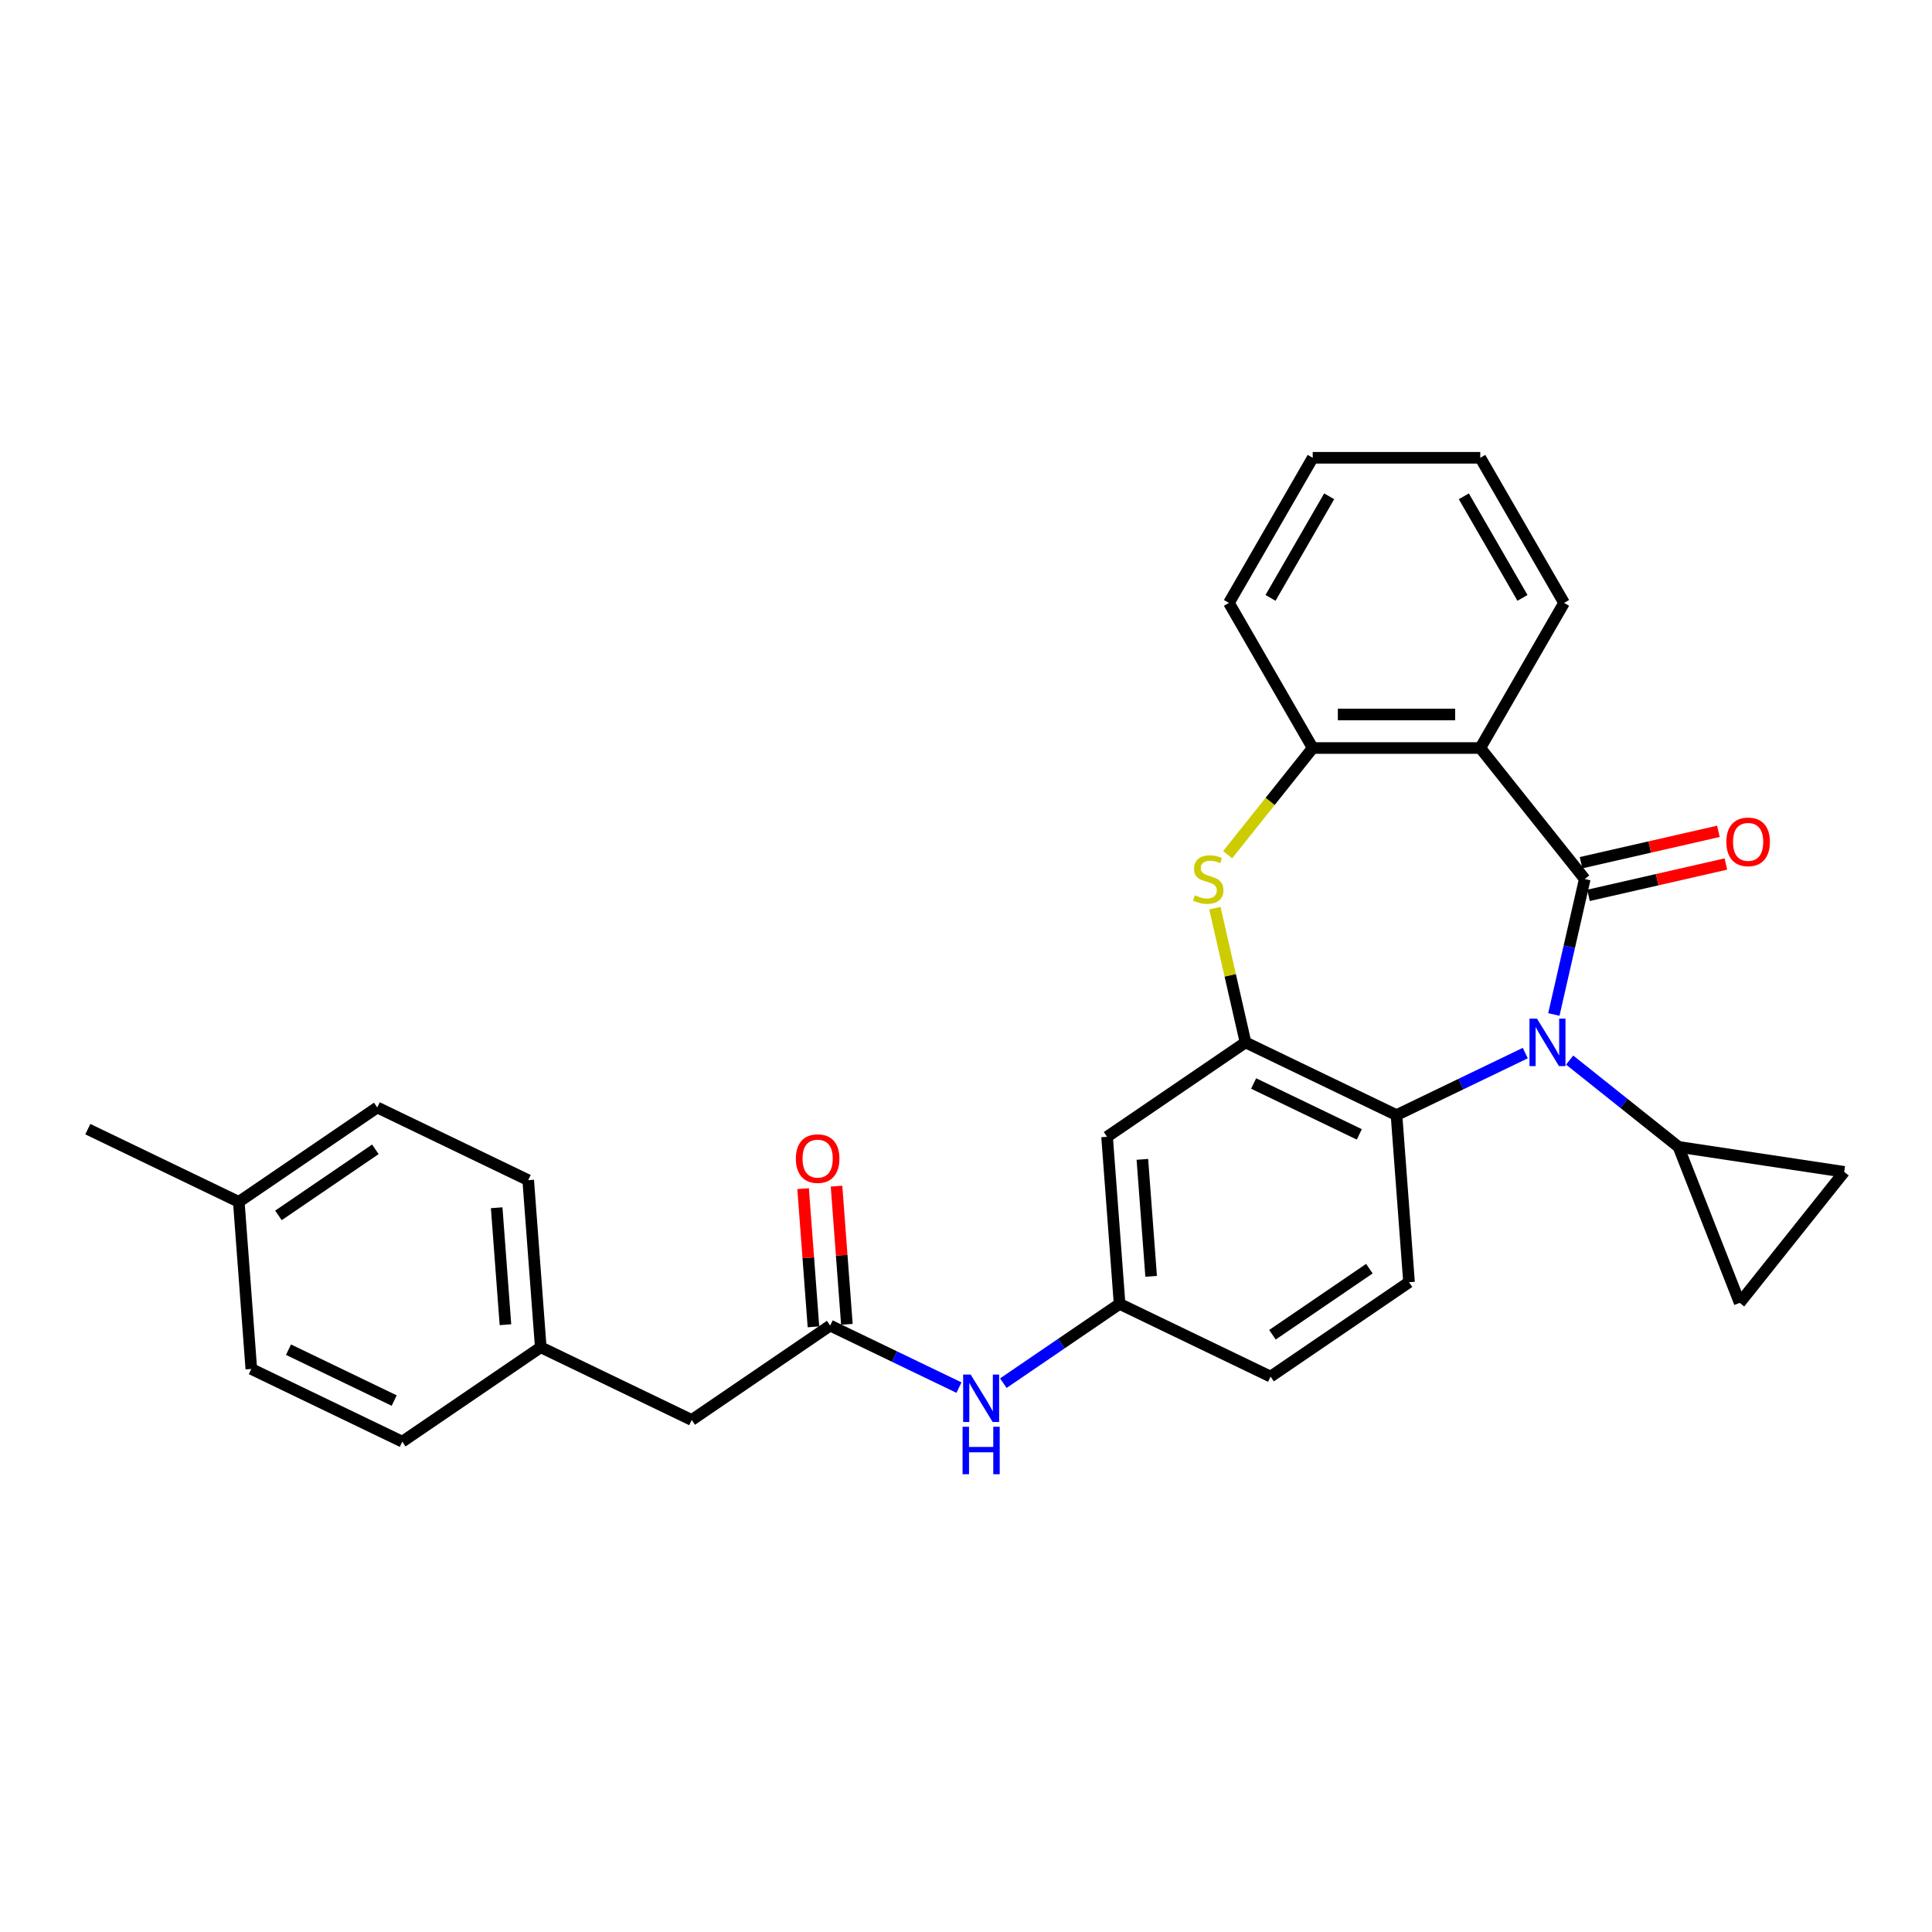 <?xml version='1.0' encoding='iso-8859-1'?>
<svg version='1.1' baseProfile='full'
              xmlns='http://www.w3.org/2000/svg'
                      xmlns:rdkit='http://www.rdkit.org/xml'
                      xmlns:xlink='http://www.w3.org/1999/xlink'
                  xml:space='preserve'
width='1000px' height='1000px' viewBox='0 0 1000 1000'>
<!-- END OF HEADER -->
<rect style='opacity:1.0;fill:#FFFFFF;stroke:none' width='1000' height='1000' x='0' y='0'> </rect>
<path class='bond-0' d='M 820.27,454.985 L 812.269,490.039' style='fill:none;fill-rule:evenodd;stroke:#000000;stroke-width:6px;stroke-linecap:butt;stroke-linejoin:miter;stroke-opacity:1' />
<path class='bond-0' d='M 812.269,490.039 L 804.268,525.094' style='fill:none;fill-rule:evenodd;stroke:#0000FF;stroke-width:6px;stroke-linecap:butt;stroke-linejoin:miter;stroke-opacity:1' />
<path class='bond-1' d='M 820.27,454.985 L 766.192,387.174' style='fill:none;fill-rule:evenodd;stroke:#000000;stroke-width:6px;stroke-linecap:butt;stroke-linejoin:miter;stroke-opacity:1' />
<path class='bond-11' d='M 822.2,463.441 L 857.757,455.325' style='fill:none;fill-rule:evenodd;stroke:#000000;stroke-width:6px;stroke-linecap:butt;stroke-linejoin:miter;stroke-opacity:1' />
<path class='bond-11' d='M 857.757,455.325 L 893.315,447.209' style='fill:none;fill-rule:evenodd;stroke:#FF0000;stroke-width:6px;stroke-linecap:butt;stroke-linejoin:miter;stroke-opacity:1' />
<path class='bond-11' d='M 818.34,446.529 L 853.897,438.413' style='fill:none;fill-rule:evenodd;stroke:#000000;stroke-width:6px;stroke-linecap:butt;stroke-linejoin:miter;stroke-opacity:1' />
<path class='bond-11' d='M 853.897,438.413 L 889.455,430.297' style='fill:none;fill-rule:evenodd;stroke:#FF0000;stroke-width:6px;stroke-linecap:butt;stroke-linejoin:miter;stroke-opacity:1' />
<path class='bond-4' d='M 789.486,545.074 L 756.156,561.125' style='fill:none;fill-rule:evenodd;stroke:#0000FF;stroke-width:6px;stroke-linecap:butt;stroke-linejoin:miter;stroke-opacity:1' />
<path class='bond-4' d='M 756.156,561.125 L 722.826,577.176' style='fill:none;fill-rule:evenodd;stroke:#000000;stroke-width:6px;stroke-linecap:butt;stroke-linejoin:miter;stroke-opacity:1' />
<path class='bond-5' d='M 812.453,548.702 L 840.617,571.161' style='fill:none;fill-rule:evenodd;stroke:#0000FF;stroke-width:6px;stroke-linecap:butt;stroke-linejoin:miter;stroke-opacity:1' />
<path class='bond-5' d='M 840.617,571.161 L 868.781,593.621' style='fill:none;fill-rule:evenodd;stroke:#000000;stroke-width:6px;stroke-linecap:butt;stroke-linejoin:miter;stroke-opacity:1' />
<path class='bond-6' d='M 766.192,387.174 L 679.459,387.174' style='fill:none;fill-rule:evenodd;stroke:#000000;stroke-width:6px;stroke-linecap:butt;stroke-linejoin:miter;stroke-opacity:1' />
<path class='bond-6' d='M 753.182,369.827 L 692.469,369.827' style='fill:none;fill-rule:evenodd;stroke:#000000;stroke-width:6px;stroke-linecap:butt;stroke-linejoin:miter;stroke-opacity:1' />
<path class='bond-19' d='M 766.192,387.174 L 809.559,312.061' style='fill:none;fill-rule:evenodd;stroke:#000000;stroke-width:6px;stroke-linecap:butt;stroke-linejoin:miter;stroke-opacity:1' />
<path class='bond-2' d='M 644.681,539.544 L 722.826,577.176' style='fill:none;fill-rule:evenodd;stroke:#000000;stroke-width:6px;stroke-linecap:butt;stroke-linejoin:miter;stroke-opacity:1' />
<path class='bond-2' d='M 648.877,560.817 L 703.578,587.16' style='fill:none;fill-rule:evenodd;stroke:#000000;stroke-width:6px;stroke-linecap:butt;stroke-linejoin:miter;stroke-opacity:1' />
<path class='bond-10' d='M 644.681,539.544 L 573.019,588.403' style='fill:none;fill-rule:evenodd;stroke:#000000;stroke-width:6px;stroke-linecap:butt;stroke-linejoin:miter;stroke-opacity:1' />
<path class='bond-29' d='M 644.681,539.544 L 636.752,504.801' style='fill:none;fill-rule:evenodd;stroke:#000000;stroke-width:6px;stroke-linecap:butt;stroke-linejoin:miter;stroke-opacity:1' />
<path class='bond-29' d='M 636.752,504.801 L 628.822,470.059' style='fill:none;fill-rule:evenodd;stroke:#CCCC00;stroke-width:6px;stroke-linecap:butt;stroke-linejoin:miter;stroke-opacity:1' />
<path class='bond-3' d='M 635.425,442.39 L 657.442,414.782' style='fill:none;fill-rule:evenodd;stroke:#CCCC00;stroke-width:6px;stroke-linecap:butt;stroke-linejoin:miter;stroke-opacity:1' />
<path class='bond-3' d='M 657.442,414.782 L 679.459,387.174' style='fill:none;fill-rule:evenodd;stroke:#000000;stroke-width:6px;stroke-linecap:butt;stroke-linejoin:miter;stroke-opacity:1' />
<path class='bond-12' d='M 722.826,577.176 L 729.307,663.667' style='fill:none;fill-rule:evenodd;stroke:#000000;stroke-width:6px;stroke-linecap:butt;stroke-linejoin:miter;stroke-opacity:1' />
<path class='bond-7' d='M 868.781,593.621 L 954.545,606.548' style='fill:none;fill-rule:evenodd;stroke:#000000;stroke-width:6px;stroke-linecap:butt;stroke-linejoin:miter;stroke-opacity:1' />
<path class='bond-8' d='M 868.781,593.621 L 900.468,674.359' style='fill:none;fill-rule:evenodd;stroke:#000000;stroke-width:6px;stroke-linecap:butt;stroke-linejoin:miter;stroke-opacity:1' />
<path class='bond-25' d='M 679.459,387.174 L 636.092,312.061' style='fill:none;fill-rule:evenodd;stroke:#000000;stroke-width:6px;stroke-linecap:butt;stroke-linejoin:miter;stroke-opacity:1' />
<path class='bond-30' d='M 954.545,606.548 L 900.468,674.359' style='fill:none;fill-rule:evenodd;stroke:#000000;stroke-width:6px;stroke-linecap:butt;stroke-linejoin:miter;stroke-opacity:1' />
<path class='bond-9' d='M 429.694,686.12 L 463.024,702.171' style='fill:none;fill-rule:evenodd;stroke:#000000;stroke-width:6px;stroke-linecap:butt;stroke-linejoin:miter;stroke-opacity:1' />
<path class='bond-9' d='M 463.024,702.171 L 496.354,718.222' style='fill:none;fill-rule:evenodd;stroke:#0000FF;stroke-width:6px;stroke-linecap:butt;stroke-linejoin:miter;stroke-opacity:1' />
<path class='bond-15' d='M 438.343,685.472 L 435.663,649.711' style='fill:none;fill-rule:evenodd;stroke:#000000;stroke-width:6px;stroke-linecap:butt;stroke-linejoin:miter;stroke-opacity:1' />
<path class='bond-15' d='M 435.663,649.711 L 432.983,613.951' style='fill:none;fill-rule:evenodd;stroke:#FF0000;stroke-width:6px;stroke-linecap:butt;stroke-linejoin:miter;stroke-opacity:1' />
<path class='bond-15' d='M 421.045,686.768 L 418.365,651.008' style='fill:none;fill-rule:evenodd;stroke:#000000;stroke-width:6px;stroke-linecap:butt;stroke-linejoin:miter;stroke-opacity:1' />
<path class='bond-15' d='M 418.365,651.008 L 415.685,615.247' style='fill:none;fill-rule:evenodd;stroke:#FF0000;stroke-width:6px;stroke-linecap:butt;stroke-linejoin:miter;stroke-opacity:1' />
<path class='bond-16' d='M 429.694,686.12 L 358.031,734.979' style='fill:none;fill-rule:evenodd;stroke:#000000;stroke-width:6px;stroke-linecap:butt;stroke-linejoin:miter;stroke-opacity:1' />
<path class='bond-32' d='M 573.019,588.403 L 579.5,674.893' style='fill:none;fill-rule:evenodd;stroke:#000000;stroke-width:6px;stroke-linecap:butt;stroke-linejoin:miter;stroke-opacity:1' />
<path class='bond-32' d='M 591.289,600.08 L 595.826,660.623' style='fill:none;fill-rule:evenodd;stroke:#000000;stroke-width:6px;stroke-linecap:butt;stroke-linejoin:miter;stroke-opacity:1' />
<path class='bond-17' d='M 729.307,663.667 L 657.645,712.526' style='fill:none;fill-rule:evenodd;stroke:#000000;stroke-width:6px;stroke-linecap:butt;stroke-linejoin:miter;stroke-opacity:1' />
<path class='bond-17' d='M 708.786,656.663 L 658.622,690.864' style='fill:none;fill-rule:evenodd;stroke:#000000;stroke-width:6px;stroke-linecap:butt;stroke-linejoin:miter;stroke-opacity:1' />
<path class='bond-13' d='M 519.321,715.923 L 549.411,695.408' style='fill:none;fill-rule:evenodd;stroke:#0000FF;stroke-width:6px;stroke-linecap:butt;stroke-linejoin:miter;stroke-opacity:1' />
<path class='bond-13' d='M 549.411,695.408 L 579.5,674.893' style='fill:none;fill-rule:evenodd;stroke:#000000;stroke-width:6px;stroke-linecap:butt;stroke-linejoin:miter;stroke-opacity:1' />
<path class='bond-14' d='M 579.5,674.893 L 657.645,712.526' style='fill:none;fill-rule:evenodd;stroke:#000000;stroke-width:6px;stroke-linecap:butt;stroke-linejoin:miter;stroke-opacity:1' />
<path class='bond-18' d='M 358.031,734.979 L 279.887,697.346' style='fill:none;fill-rule:evenodd;stroke:#000000;stroke-width:6px;stroke-linecap:butt;stroke-linejoin:miter;stroke-opacity:1' />
<path class='bond-21' d='M 279.887,697.346 L 208.224,746.205' style='fill:none;fill-rule:evenodd;stroke:#000000;stroke-width:6px;stroke-linecap:butt;stroke-linejoin:miter;stroke-opacity:1' />
<path class='bond-22' d='M 279.887,697.346 L 273.405,610.855' style='fill:none;fill-rule:evenodd;stroke:#000000;stroke-width:6px;stroke-linecap:butt;stroke-linejoin:miter;stroke-opacity:1' />
<path class='bond-22' d='M 261.617,685.669 L 257.079,625.125' style='fill:none;fill-rule:evenodd;stroke:#000000;stroke-width:6px;stroke-linecap:butt;stroke-linejoin:miter;stroke-opacity:1' />
<path class='bond-27' d='M 809.559,312.061 L 766.192,236.947' style='fill:none;fill-rule:evenodd;stroke:#000000;stroke-width:6px;stroke-linecap:butt;stroke-linejoin:miter;stroke-opacity:1' />
<path class='bond-27' d='M 788.031,309.467 L 757.675,256.888' style='fill:none;fill-rule:evenodd;stroke:#000000;stroke-width:6px;stroke-linecap:butt;stroke-linejoin:miter;stroke-opacity:1' />
<path class='bond-20' d='M 123.599,622.082 L 195.261,573.223' style='fill:none;fill-rule:evenodd;stroke:#000000;stroke-width:6px;stroke-linecap:butt;stroke-linejoin:miter;stroke-opacity:1' />
<path class='bond-20' d='M 144.12,629.086 L 194.284,594.885' style='fill:none;fill-rule:evenodd;stroke:#000000;stroke-width:6px;stroke-linecap:butt;stroke-linejoin:miter;stroke-opacity:1' />
<path class='bond-26' d='M 123.599,622.082 L 45.455,584.45' style='fill:none;fill-rule:evenodd;stroke:#000000;stroke-width:6px;stroke-linecap:butt;stroke-linejoin:miter;stroke-opacity:1' />
<path class='bond-33' d='M 123.599,622.082 L 130.08,708.573' style='fill:none;fill-rule:evenodd;stroke:#000000;stroke-width:6px;stroke-linecap:butt;stroke-linejoin:miter;stroke-opacity:1' />
<path class='bond-23' d='M 208.224,746.205 L 130.08,708.573' style='fill:none;fill-rule:evenodd;stroke:#000000;stroke-width:6px;stroke-linecap:butt;stroke-linejoin:miter;stroke-opacity:1' />
<path class='bond-23' d='M 204.029,724.931 L 149.328,698.589' style='fill:none;fill-rule:evenodd;stroke:#000000;stroke-width:6px;stroke-linecap:butt;stroke-linejoin:miter;stroke-opacity:1' />
<path class='bond-24' d='M 273.405,610.855 L 195.261,573.223' style='fill:none;fill-rule:evenodd;stroke:#000000;stroke-width:6px;stroke-linecap:butt;stroke-linejoin:miter;stroke-opacity:1' />
<path class='bond-31' d='M 636.092,312.061 L 679.459,236.947' style='fill:none;fill-rule:evenodd;stroke:#000000;stroke-width:6px;stroke-linecap:butt;stroke-linejoin:miter;stroke-opacity:1' />
<path class='bond-31' d='M 657.62,309.467 L 687.977,256.888' style='fill:none;fill-rule:evenodd;stroke:#000000;stroke-width:6px;stroke-linecap:butt;stroke-linejoin:miter;stroke-opacity:1' />
<path class='bond-28' d='M 766.192,236.947 L 679.459,236.947' style='fill:none;fill-rule:evenodd;stroke:#000000;stroke-width:6px;stroke-linecap:butt;stroke-linejoin:miter;stroke-opacity:1' />
<path  class='atom-1' d='M 795.54 527.262
L 803.589 540.272
Q 804.387 541.556, 805.671 543.88
Q 806.954 546.205, 807.024 546.344
L 807.024 527.262
L 810.285 527.262
L 810.285 551.825
L 806.92 551.825
L 798.281 537.601
Q 797.275 535.936, 796.199 534.028
Q 795.159 532.119, 794.846 531.53
L 794.846 551.825
L 791.655 551.825
L 791.655 527.262
L 795.54 527.262
' fill='#0000FF'/>
<path  class='atom-4' d='M 618.443 463.415
Q 618.72 463.519, 619.865 464.005
Q 621.01 464.491, 622.259 464.803
Q 623.543 465.081, 624.792 465.081
Q 627.116 465.081, 628.469 463.971
Q 629.822 462.826, 629.822 460.848
Q 629.822 459.495, 629.128 458.662
Q 628.469 457.83, 627.428 457.379
Q 626.388 456.928, 624.653 456.407
Q 622.467 455.748, 621.149 455.124
Q 619.865 454.499, 618.928 453.181
Q 618.026 451.863, 618.026 449.642
Q 618.026 446.554, 620.108 444.646
Q 622.224 442.738, 626.388 442.738
Q 629.232 442.738, 632.459 444.091
L 631.661 446.763
Q 628.712 445.548, 626.492 445.548
Q 624.098 445.548, 622.779 446.554
Q 621.461 447.526, 621.496 449.226
Q 621.496 450.544, 622.155 451.342
Q 622.849 452.14, 623.82 452.591
Q 624.826 453.042, 626.492 453.562
Q 628.712 454.256, 630.03 454.95
Q 631.349 455.644, 632.285 457.067
Q 633.257 458.454, 633.257 460.848
Q 633.257 464.248, 630.967 466.087
Q 628.712 467.891, 624.93 467.891
Q 622.745 467.891, 621.079 467.405
Q 619.449 466.954, 617.506 466.156
L 618.443 463.415
' fill='#CCCC00'/>
<path  class='atom-12' d='M 893.553 435.754
Q 893.553 429.856, 896.468 426.561
Q 899.382 423.265, 904.829 423.265
Q 910.276 423.265, 913.19 426.561
Q 916.104 429.856, 916.104 435.754
Q 916.104 441.722, 913.155 445.122
Q 910.206 448.487, 904.829 448.487
Q 899.416 448.487, 896.468 445.122
Q 893.553 441.756, 893.553 435.754
M 904.829 445.711
Q 908.576 445.711, 910.588 443.213
Q 912.635 440.681, 912.635 435.754
Q 912.635 430.932, 910.588 428.503
Q 908.576 426.04, 904.829 426.04
Q 901.082 426.04, 899.035 428.469
Q 897.023 430.897, 897.023 435.754
Q 897.023 440.715, 899.035 443.213
Q 901.082 445.711, 904.829 445.711
' fill='#FF0000'/>
<path  class='atom-14' d='M 502.408 711.471
L 510.457 724.481
Q 511.255 725.764, 512.539 728.089
Q 513.823 730.413, 513.892 730.552
L 513.892 711.471
L 517.153 711.471
L 517.153 736.034
L 513.788 736.034
L 505.149 721.809
Q 504.143 720.144, 503.068 718.236
Q 502.027 716.328, 501.715 715.738
L 501.715 736.034
L 498.523 736.034
L 498.523 711.471
L 502.408 711.471
' fill='#0000FF'/>
<path  class='atom-14' d='M 498.228 738.49
L 501.558 738.49
L 501.558 748.933
L 514.117 748.933
L 514.117 738.49
L 517.448 738.49
L 517.448 763.053
L 514.117 763.053
L 514.117 751.708
L 501.558 751.708
L 501.558 763.053
L 498.228 763.053
L 498.228 738.49
' fill='#0000FF'/>
<path  class='atom-16' d='M 411.937 599.698
Q 411.937 593.8, 414.851 590.505
Q 417.765 587.209, 423.212 587.209
Q 428.659 587.209, 431.573 590.505
Q 434.488 593.8, 434.488 599.698
Q 434.488 605.666, 431.539 609.066
Q 428.59 612.431, 423.212 612.431
Q 417.8 612.431, 414.851 609.066
Q 411.937 605.7, 411.937 599.698
M 423.212 609.655
Q 426.959 609.655, 428.971 607.157
Q 431.018 604.625, 431.018 599.698
Q 431.018 594.876, 428.971 592.447
Q 426.959 589.984, 423.212 589.984
Q 419.465 589.984, 417.418 592.413
Q 415.406 594.841, 415.406 599.698
Q 415.406 604.66, 417.418 607.157
Q 419.465 609.655, 423.212 609.655
' fill='#FF0000'/>
</svg>
